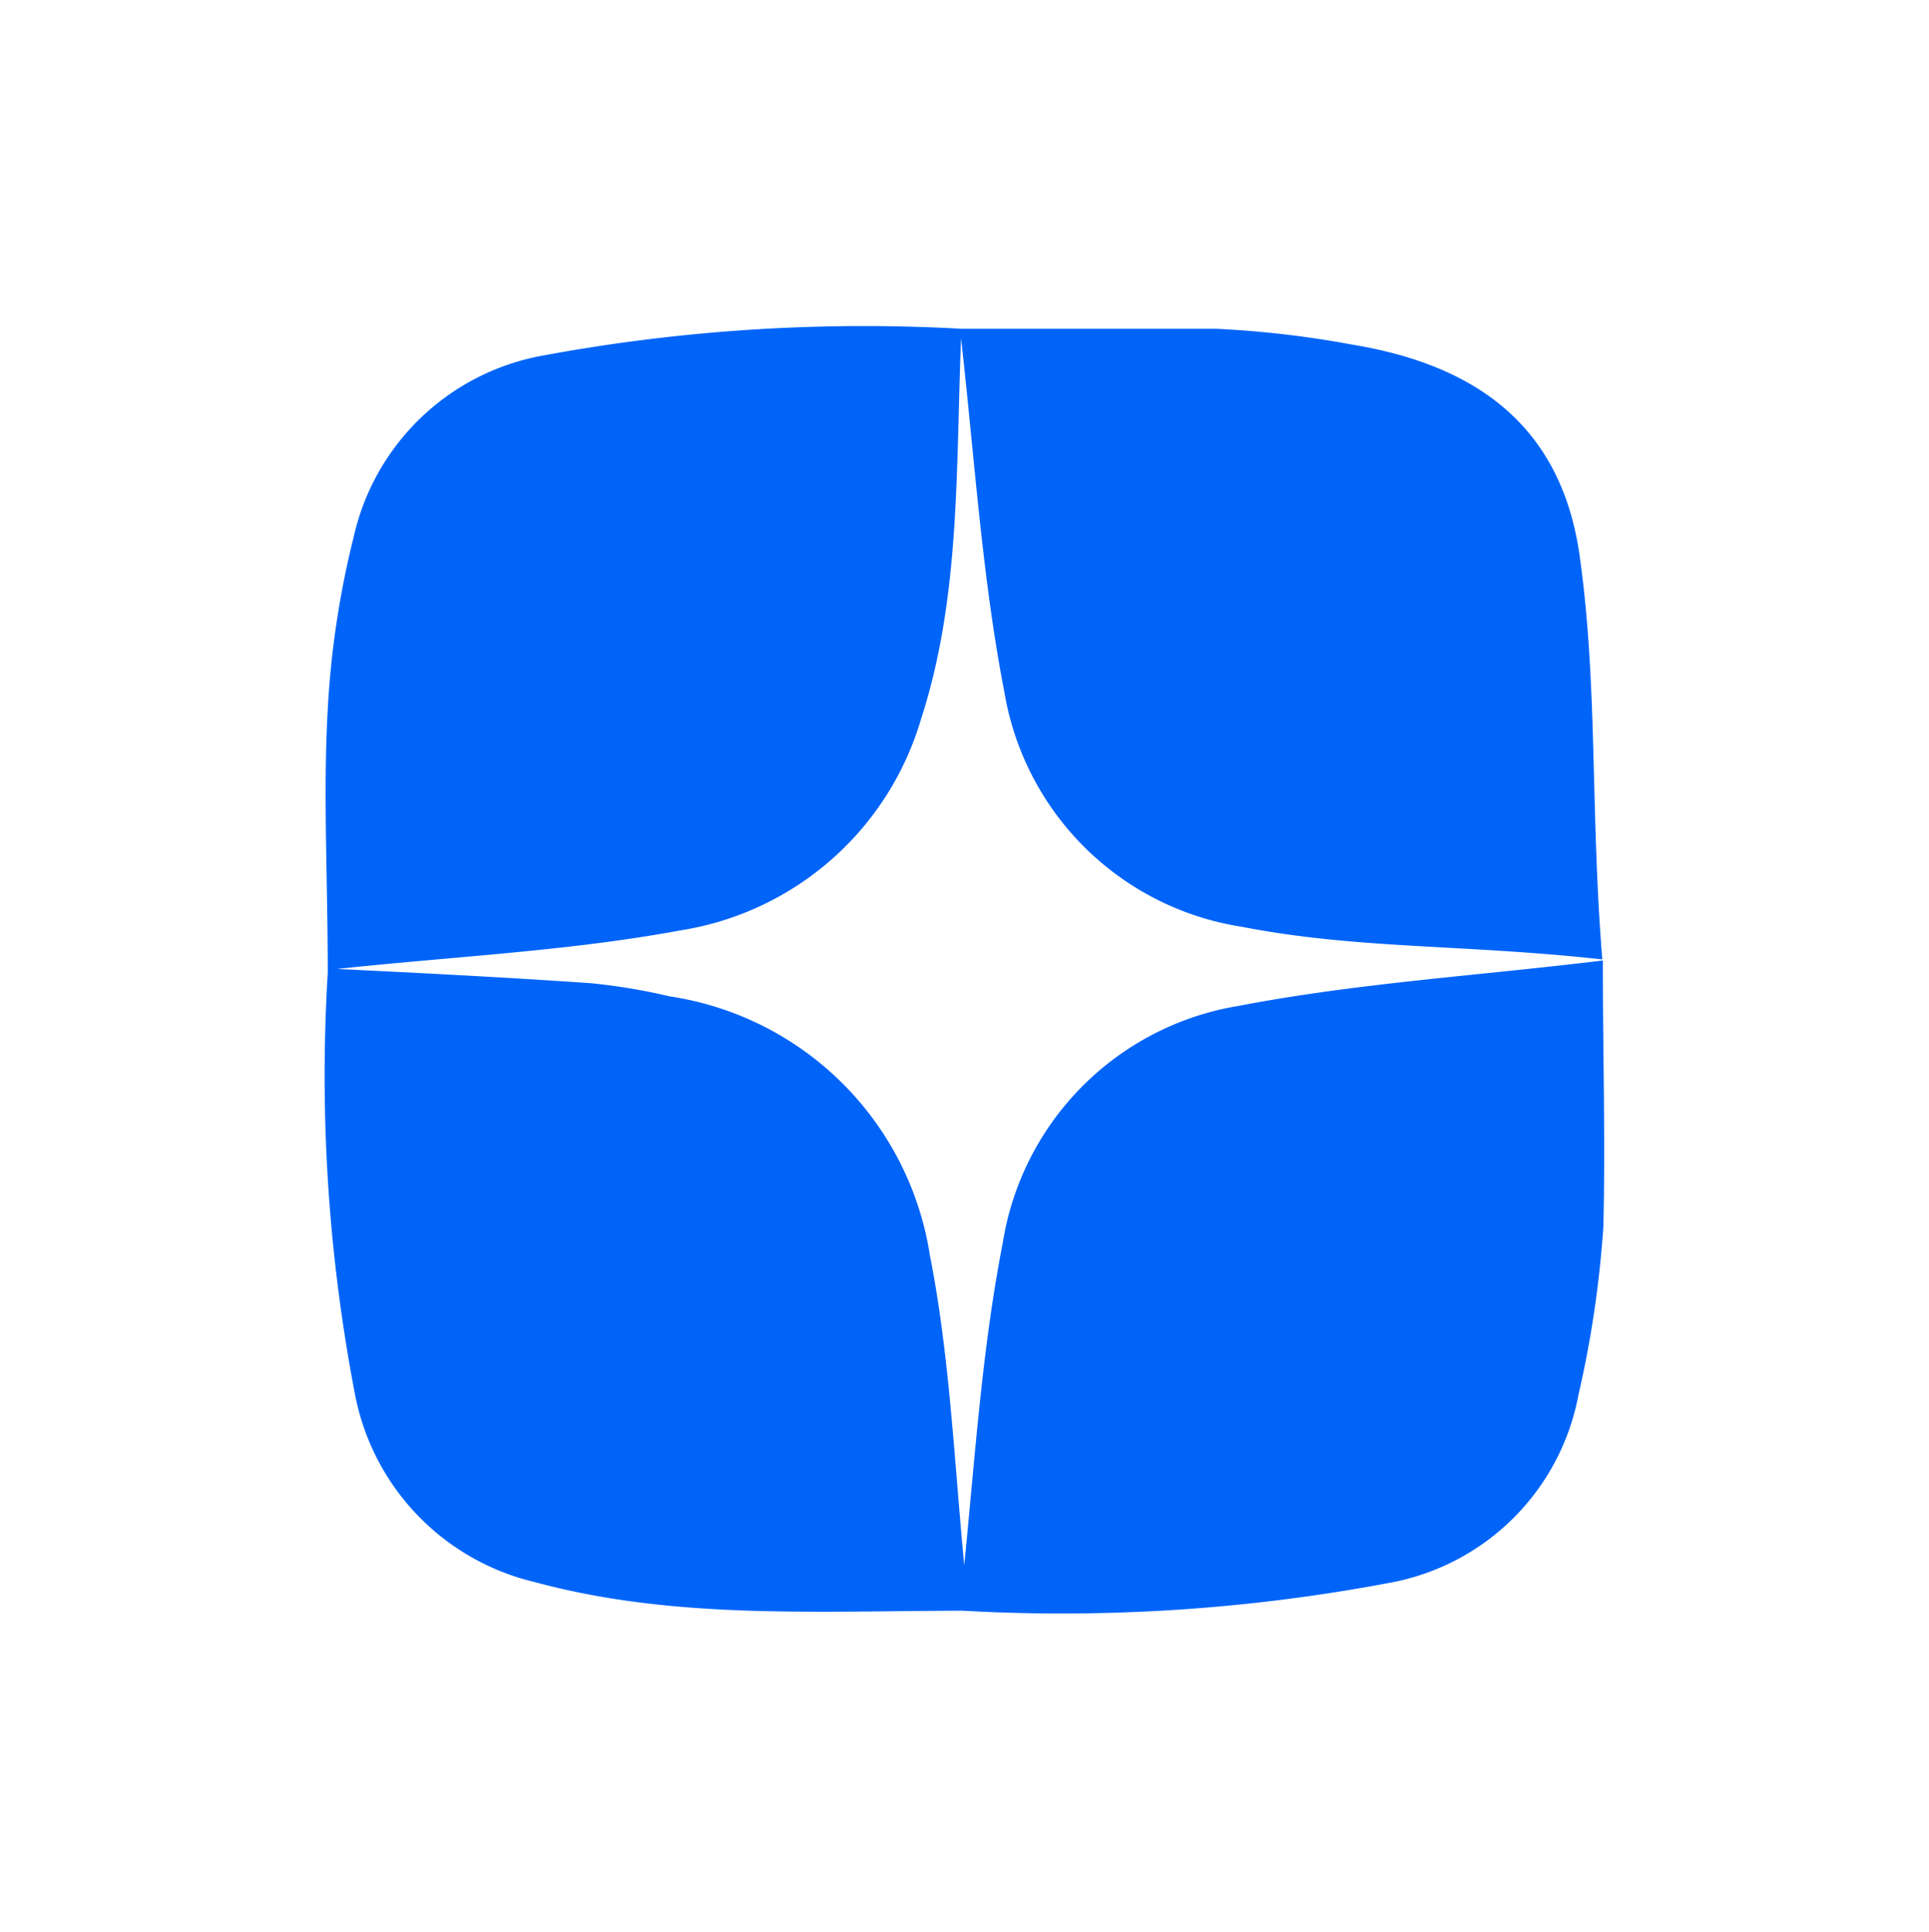 <?xml version="1.0" encoding="UTF-8"?> <svg xmlns="http://www.w3.org/2000/svg" id="Слой_1" data-name="Слой 1" viewBox="0 0 36.55 36.61"> <defs> <style>.cls-1{fill:#0164f9;}</style> </defs> <path class="cls-1" d="M30.37,18.2c-2.38.29-4.67.43-6.9.86A5.41,5.41,0,0,0,19,23.55c-.39,2-.52,4-.73,6.11-.19-2-.28-4-.65-5.87a5.87,5.87,0,0,0-4.93-4.91,11.18,11.18,0,0,0-1.5-.25c-1.58-.11-3.17-.19-4.8-.27,2.25-.24,4.4-.34,6.5-.73a5.67,5.67,0,0,0,4.56-4c.75-2.31.66-4.72.76-7.22.26,2.31.4,4.54.82,6.7a5.4,5.4,0,0,0,4.49,4.45c2.21.43,4.23.33,6.84.62-.23-2.83-.08-5.16-.43-7.65s-2-3.62-4.31-4a18.89,18.89,0,0,0-2.58-.3c-1.52,0-3.05,0-4.82,0v0a33.33,33.33,0,0,0-8,.52,4.49,4.49,0,0,0-3.52,3.43,17.24,17.24,0,0,0-.49,3.26c-.09,1.59,0,3.18,0,5h0a32,32,0,0,0,.52,8,4.53,4.53,0,0,0,3.41,3.54c2.59.7,5.22.55,8.09.54h0a33.42,33.42,0,0,0,8.11-.53,4.45,4.45,0,0,0,3.57-3.57,20.16,20.16,0,0,0,.47-3.18C30.42,21.59,30.37,20,30.37,18.2Z"></path> </svg> 
